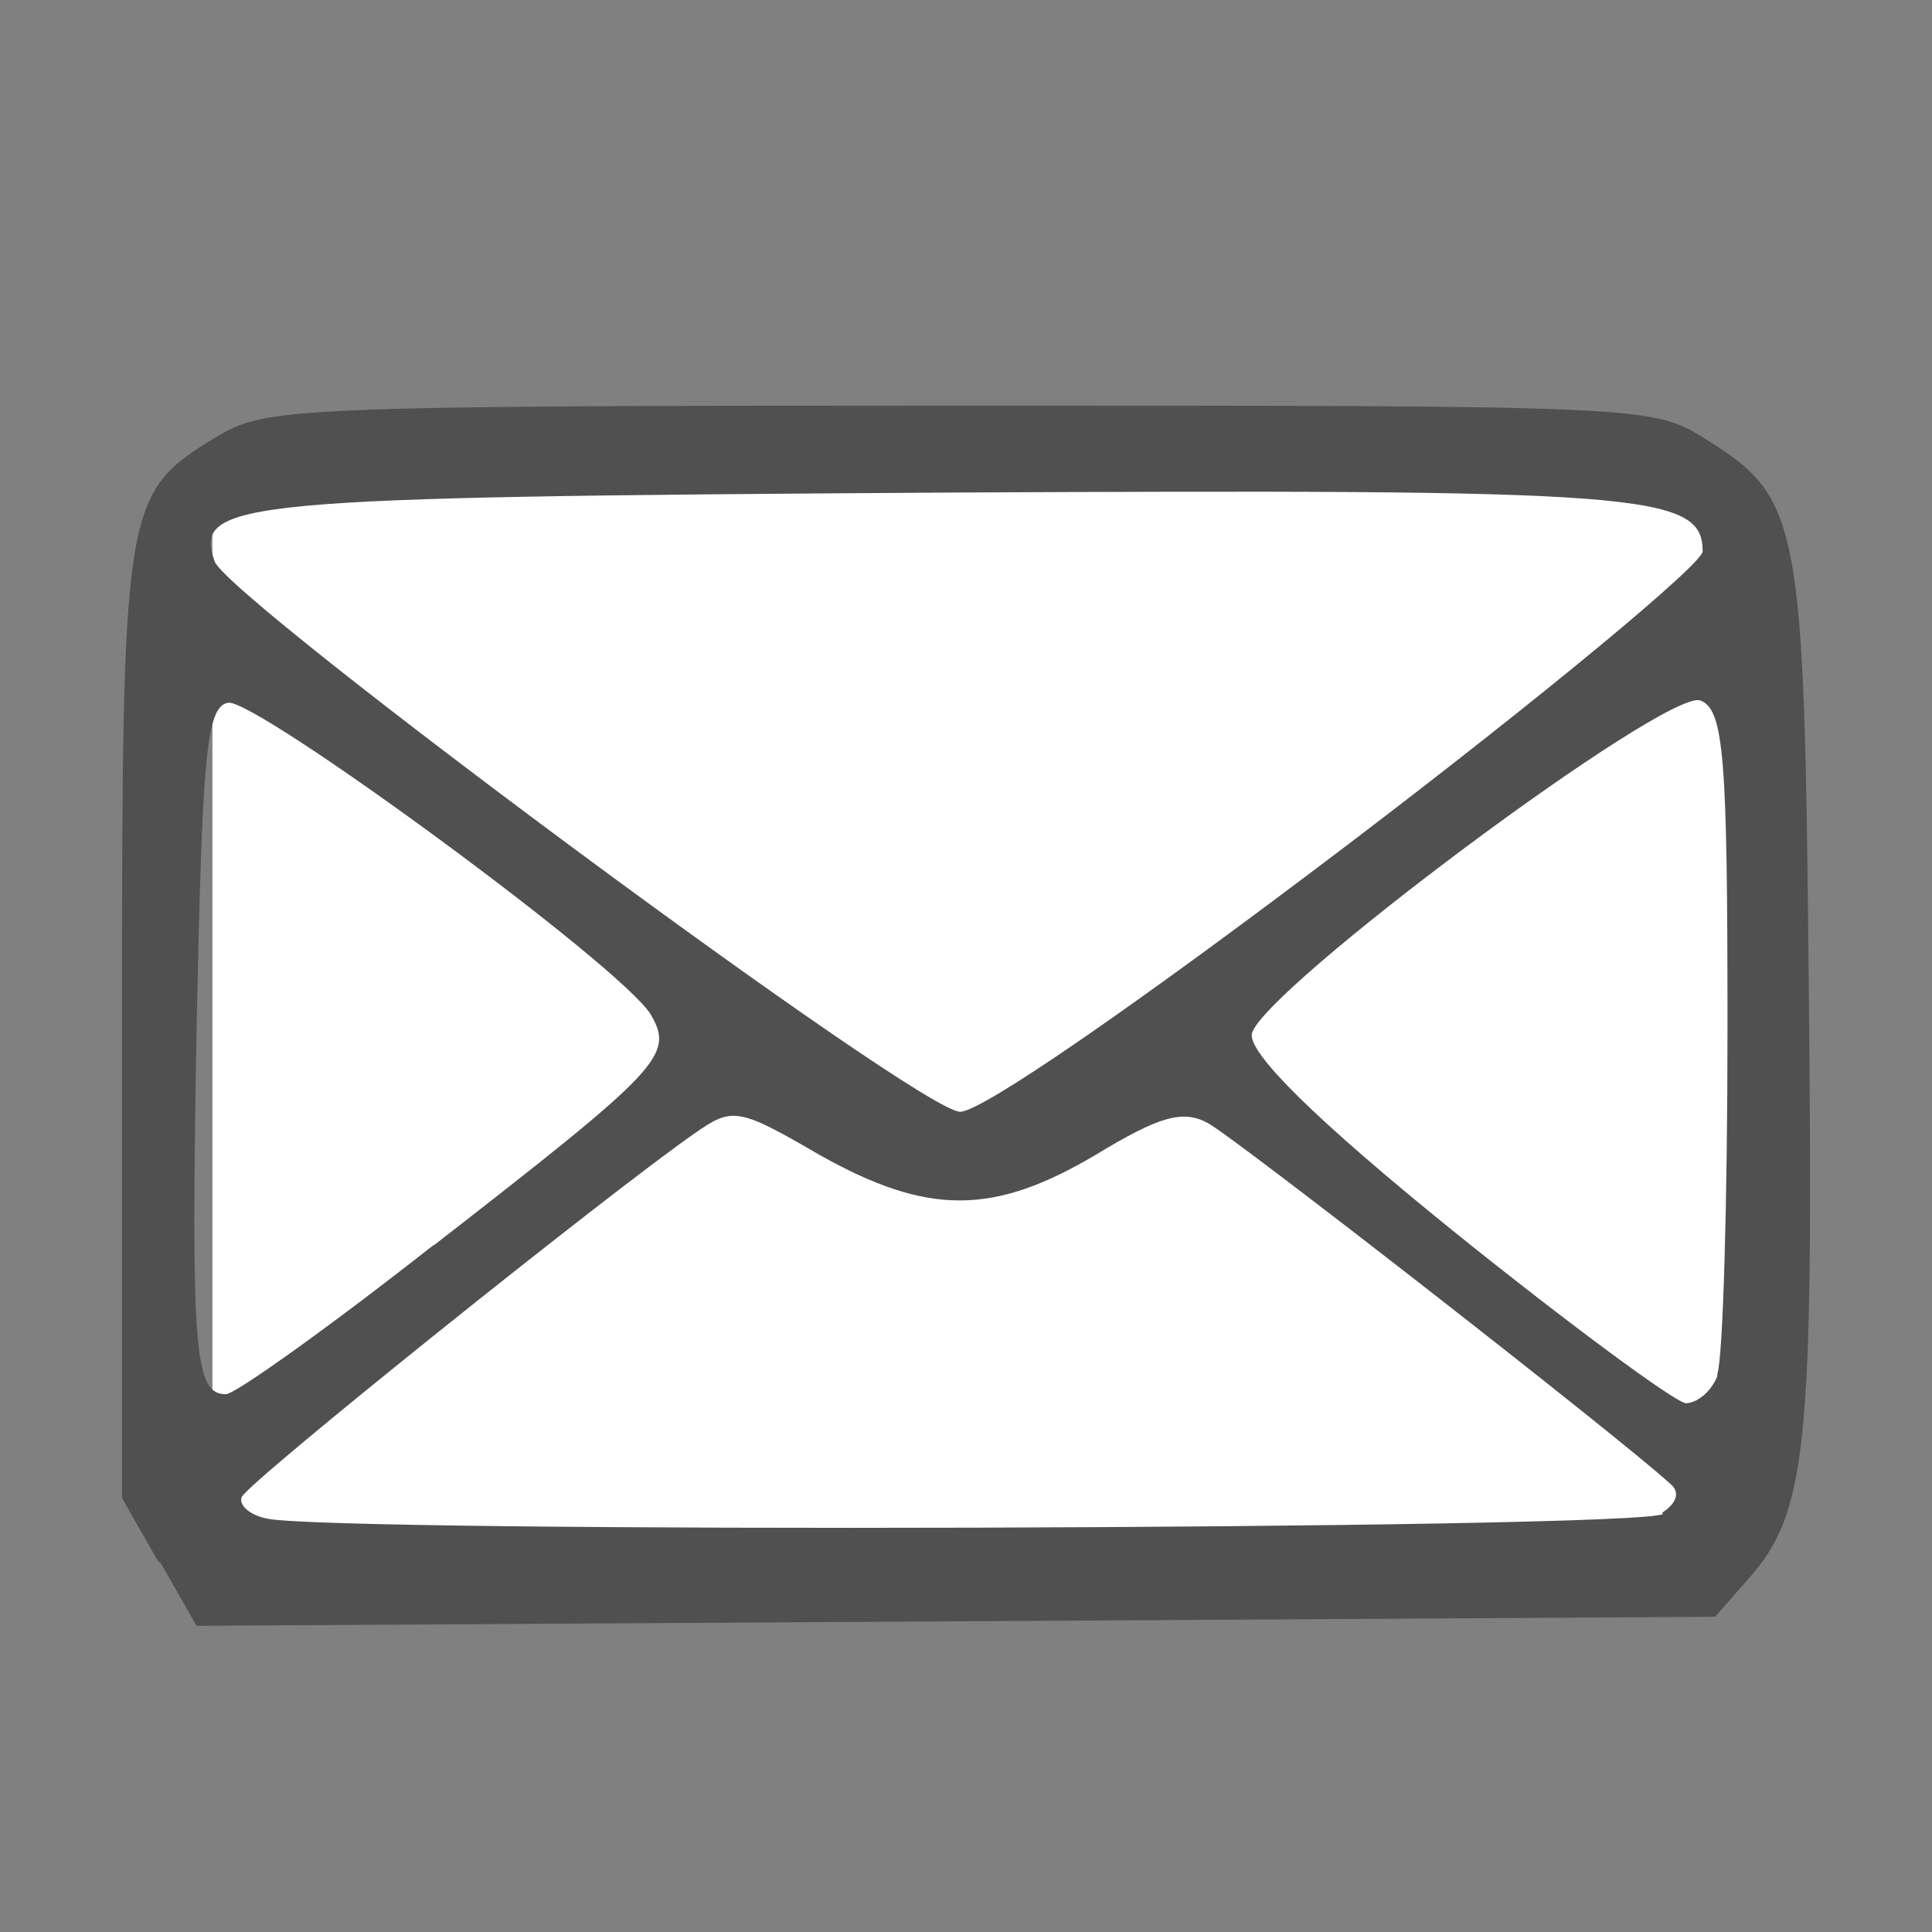 <?xml version="1.0" encoding="utf-8"?>
<!-- Generator: Adobe Illustrator 26.0.1, SVG Export Plug-In . SVG Version: 6.00 Build 0)  -->
<svg version="1.1" id="Layer_1" xmlns="http://www.w3.org/2000/svg" xmlns:xlink="http://www.w3.org/1999/xlink" x="0px" y="0px"
	 viewBox="0 0 171 171" style="enable-background:new 0 0 171 171;" xml:space="preserve">
<rect x="0" y="0" width="171" height="171" fill="#808080" stroke="none"/>
<style type="text/css">
	.st0{fill:#FFFFFF;}
	.st1{fill:#505050;}
	.st2{fill:#272525;}
	.st3{fill:#3A7CAD;}
	.st4{fill:#7DB742;}
	.st5{fill:#D76B05;}
	.st6{fill:#C5DCA4;stroke:#2B2E36;stroke-width:8.66;stroke-miterlimit:10;}
	.st7{fill:#F39638;stroke:#2B2E36;stroke-width:5.774;stroke-miterlimit:10;}
	.st8{fill:#4CC1F0;stroke:#2B2E36;stroke-width:5.774;stroke-miterlimit:10;}
	.st9{opacity:0.3;}
	.st10{fill:#5A5A5A;}
	.st11{fill:#2B2E36;}
	.st12{fill:#2153A4;}
	.st13{fill:#4D4E4F;}
	.st14{fill:none;stroke:#4D4E4F;stroke-width:6;stroke-miterlimit:10;}
	.st15{fill-rule:evenodd;clip-rule:evenodd;fill:#FFFFFF;stroke:#000000;stroke-width:1.159;stroke-miterlimit:4.638;}
	.st16{fill:none;stroke:#505050;stroke-width:2;stroke-miterlimit:10;}
	.st17{fill:none;stroke:#4D4E4F;stroke-width:7.636;stroke-miterlimit:10;}
	.st18{fill:none;stroke:#333333;stroke-width:0.25;stroke-miterlimit:10;}
	.st19{fill:none;stroke:#3A7CAD;stroke-width:5.653;stroke-linecap:round;stroke-linejoin:round;stroke-miterlimit:22.926;}
	.st20{fill:#FFFFFF;stroke:#D76B05;stroke-width:2.657;stroke-miterlimit:10;}
	.st21{fill:#FFFFFF;stroke:#D76B05;stroke-width:2.35;stroke-miterlimit:10;}
	.st22{fill:none;stroke:#3A7CAD;stroke-width:2.261;stroke-linecap:round;stroke-linejoin:round;stroke-miterlimit:22.926;}
	.st23{fill:#FFFFFF;stroke:#D76B05;stroke-width:2.507;stroke-miterlimit:10;}
	.st24{fill:#FFFFFF;stroke:#D76B05;stroke-width:0.966;stroke-miterlimit:10;}
	.st25{fill:none;stroke:#3A7CAD;stroke-width:2.323;stroke-linecap:round;stroke-linejoin:round;stroke-miterlimit:22.926;}
	.st26{fill:#FFFFFF;stroke:#D76B05;stroke-width:1.092;stroke-miterlimit:10;}
	.st27{fill:none;stroke:#3A7CAD;stroke-width:0.929;stroke-linecap:round;stroke-linejoin:round;stroke-miterlimit:22.926;}
	.st28{fill:#FFFFFF;stroke:#D76B05;stroke-width:1.03;stroke-miterlimit:10;}
	.st29{fill:#FFC90E;}
	.st30{fill:#4D4C49;}
	.st31{fill:#7C7C7C;}
	.st32{fill:#A0C241;}
	.st33{fill-rule:evenodd;clip-rule:evenodd;fill:#DDEDFD;}
	.st34{fill:#075174;}
	.st35{fill:#A0C536;}
	.st36{fill:none;stroke:#4D4E4F;stroke-width:0.25;stroke-miterlimit:10;}
	.st37{fill-rule:evenodd;clip-rule:evenodd;fill:#FFFFFF;}
	.st38{fill:#E9C012;}
	.st39{fill:#A3C53A;}
	.st40{fill:#E90012;}
	.st41{fill:#FFFFFF;stroke:#4D4E4F;stroke-width:7;stroke-miterlimit:10;}
</style>
<g>
	<path id="path6_9_" class="st0" d="M18.8,89.8V40.5h67.1h67.1v49.4v49.4H85.8H18.8C18.8,139.2,18.8,89.8,18.8,89.8z M14,138.2
		l-3.2-5.6"/>
	<path id="path8_6_" class="st1" d="M14,138.2l-3.2-5.6V90.8c0-46.3,0.1-47.1,8.3-52.1c4.4-2.6,5.8-2.8,65.8-2.8
		c59.8,0,61.3,0,65.8,2.8c8.7,5.4,9,6.9,9.4,49.1c0.4,40.1-0.1,46.1-5.4,52l-2.9,3.3l-67.2,0.4l-67.2,0.4l-3.2-5.6L14,138.2z
		 M147.1,133.9c1.4-0.9,1.6-1.9,0.7-2.6c-4.6-4.2-38.6-30.7-40.9-31.9c-2.2-1.2-4.3-0.6-9.9,2.8c-9.1,5.4-14.9,5.4-24.5,0
		c-7.2-4.2-7.7-4.2-11-1.9c-7.5,5.2-39.7,31-40.1,32.2c-0.3,0.7,0.7,1.6,2.2,1.9c5.2,1.3,121.4,1,123.6-0.4L147.1,133.9z
		 M38.3,110.3c20.2-15.7,21.4-16.9,19.3-20.5c-2.6-4.3-35-28-37.4-27.6c-2,0.3-2.3,5.1-2.8,28.8c-0.5,28.7-0.2,32.4,2.6,32.4
		c0.8,0,9.1-5.9,18.5-13.3L38.3,110.3z M152,121.6c0.5-1.4,0.9-15.2,0.9-30.6c0-23.9-0.3-28.2-2.4-29c-3-1.1-38.9,25.7-39.7,29.5
		c-0.3,1.7,5.5,7.5,18,17.6c10.2,8.2,19.3,14.9,20.4,15.1c0.9,0,2.2-0.9,2.8-2.4L152,121.6z M119.5,74.6
		c17.1-13,31.2-24.7,31.2-25.8c0-5.2-5.4-5.5-67.5-5.2C20.9,44,17.1,44.3,19,49.7c1.4,3.5,62.6,48.9,66,48.7
		C86.9,98.4,100.8,88.8,119.5,74.6z"/>
</g>
</svg>
